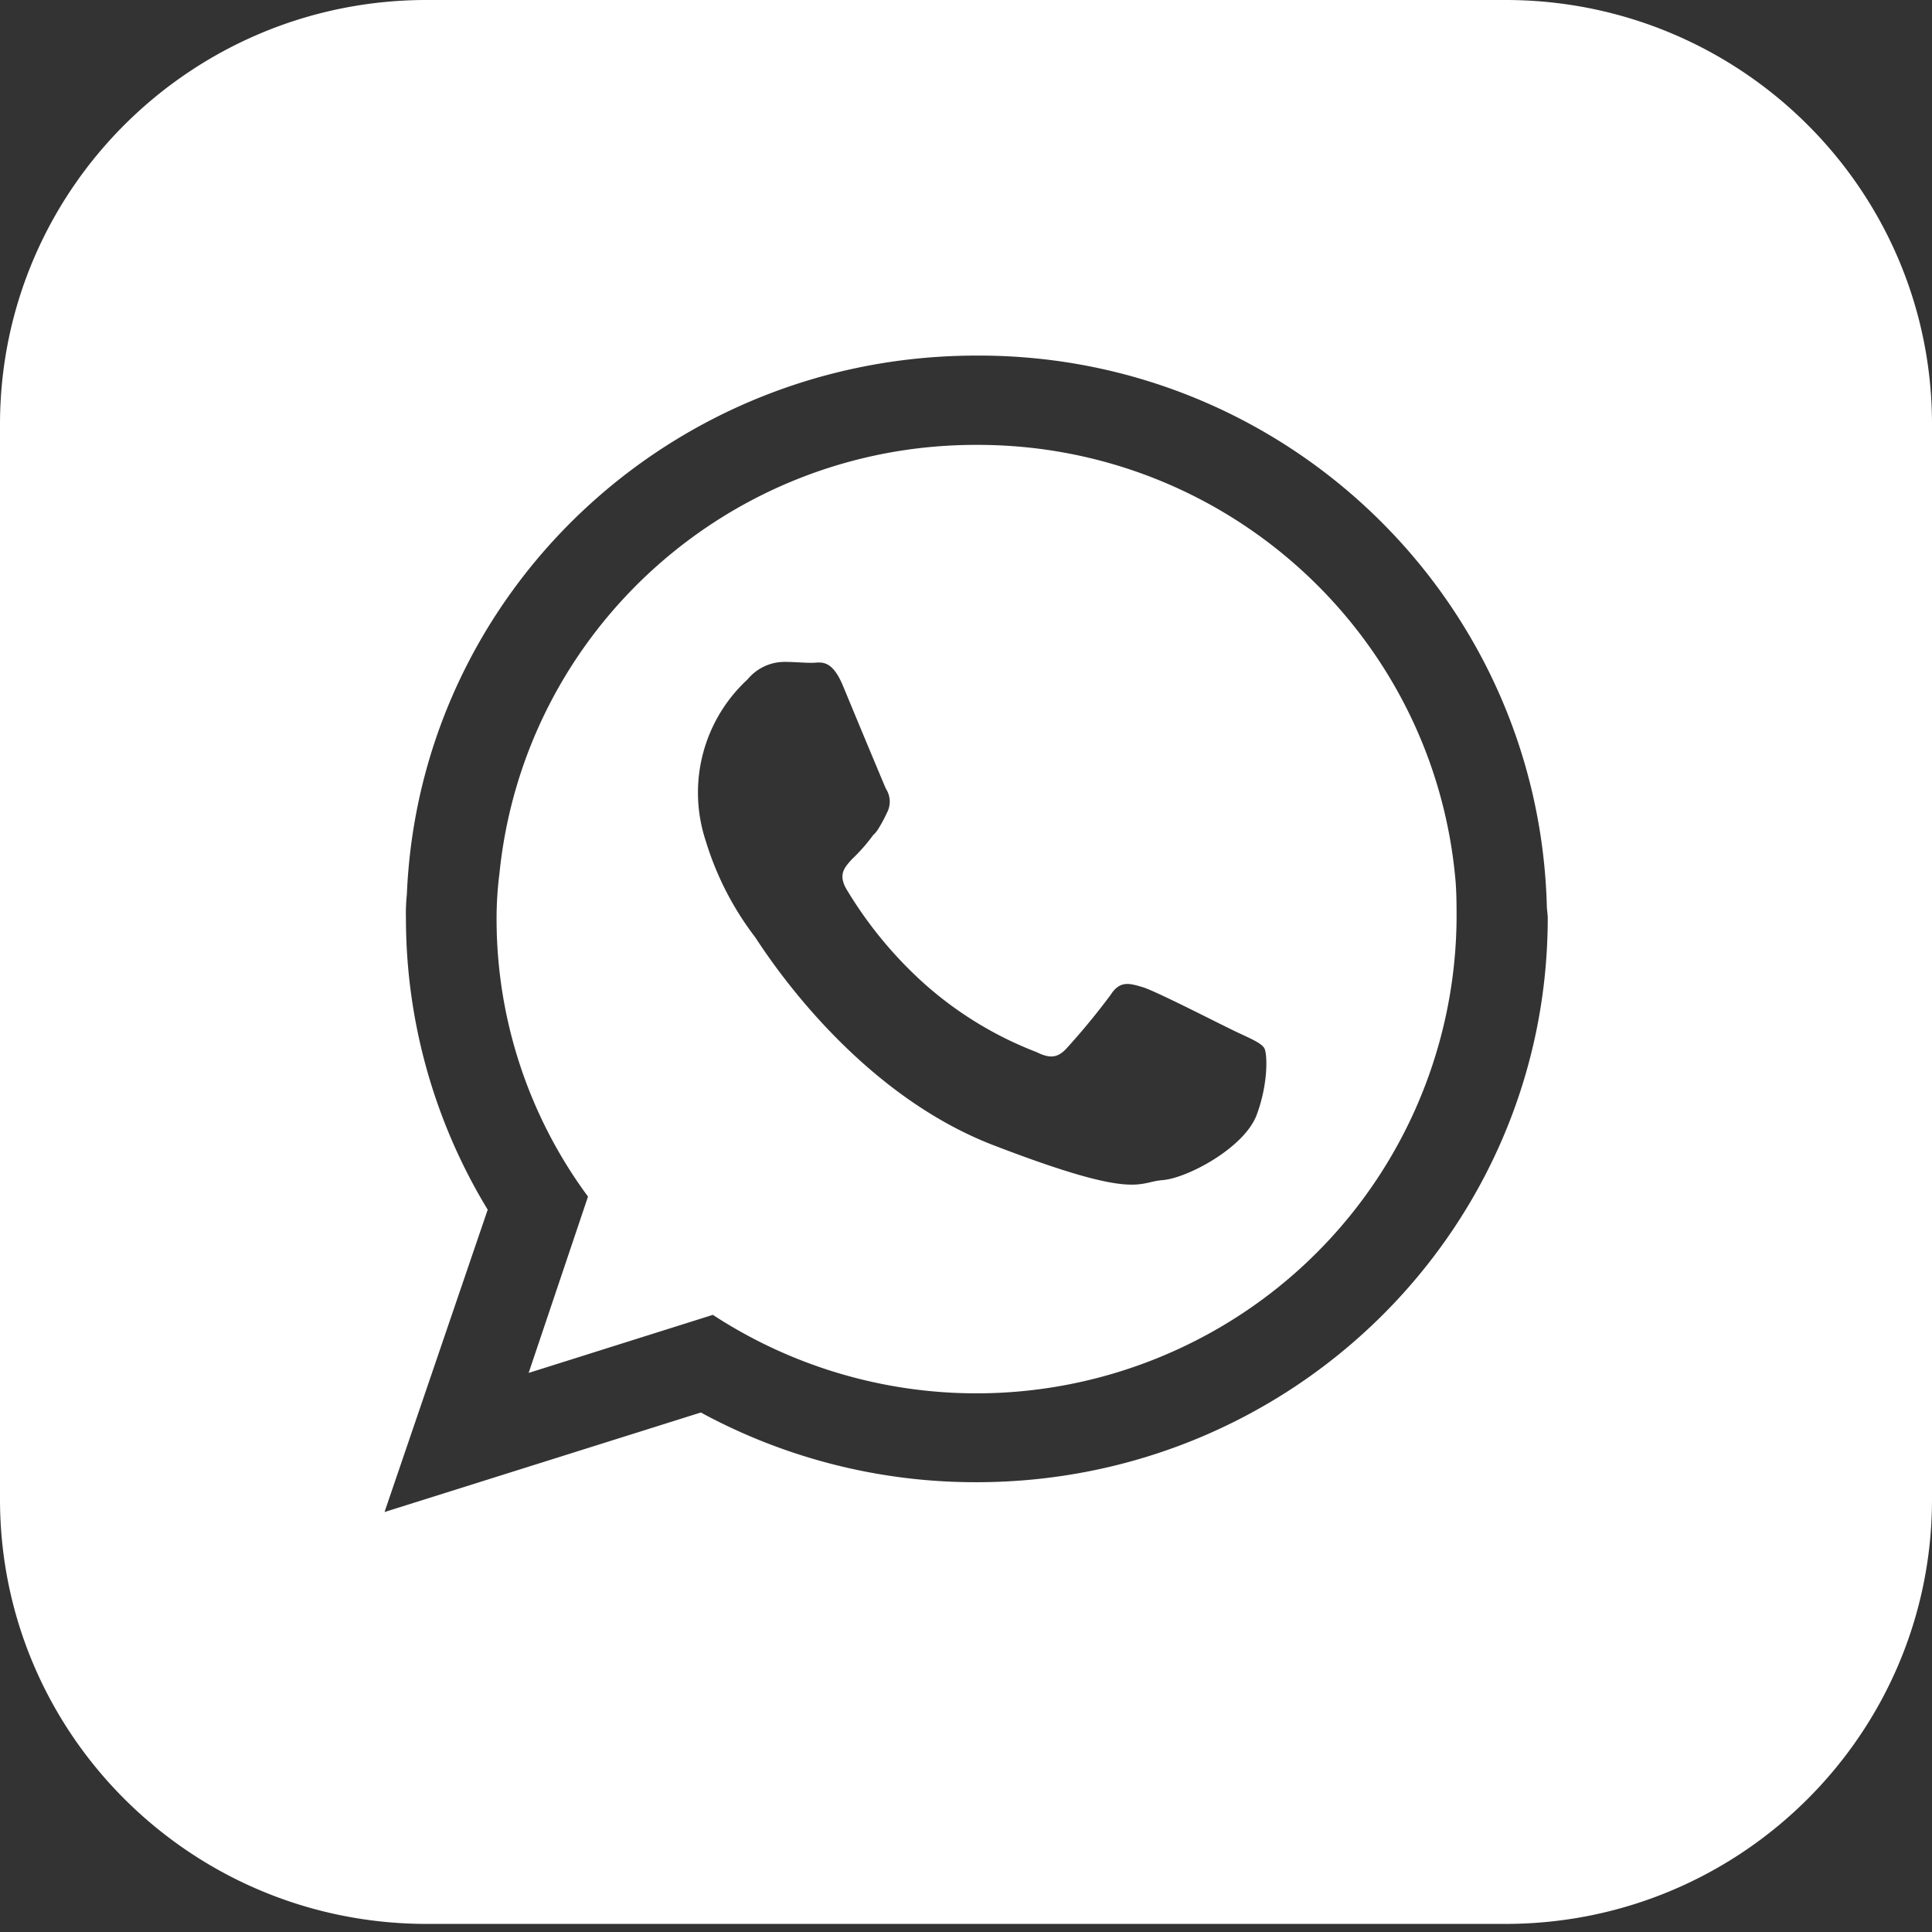 <svg xmlns="http://www.w3.org/2000/svg" width="37" height="37" viewBox="0 0 37 37"><rect x="0" y="0" width="37" height="37" fill="#333333" stroke="none"/><g><g><g><path fill="#fff" d="M18.7 28.386a11.018 11.018 0 0 1-5.278-1.335l-6.058 1.906 1.976-5.79a10.757 10.757 0 0 1-1.566-5.579c-.004-.154.002-.309.018-.463C8.034 11.373 12.82 6.81 18.698 6.81c5.907-.026 10.756 4.643 10.925 10.52 0 .092.018.165.018.258-.005 5.976-4.901 10.798-10.942 10.798zM28.86 0H8.147C3.653.012.012 3.635 0 8.108V28.72c.004 4.479 3.646 8.111 8.147 8.125H28.86c4.498-.016 8.137-3.649 8.14-8.125V8.108C36.99 3.638 33.352.015 28.86 0z"/></g><g><path fill="#fff" d="M24.071 21.34c-.224.63-1.324 1.224-1.81 1.261-.484.038-.484.39-3.233-.668-2.75-1.058-4.438-3.804-4.57-3.99a5.808 5.808 0 0 1-.941-1.835 2.948 2.948 0 0 1 .801-3.098.918.918 0 0 1 .71-.334c.18 0 .36.018.521.018.162 0 .374-.093.597.445.222.538.763 1.837.82 1.966.091.14.098.317.019.463-.05.108-.106.214-.17.314a.481.481 0 0 1-.093.111c-.122.167-.259.323-.41.465-.13.148-.262.279-.11.556.403.677.906 1.29 1.492 1.818a7.014 7.014 0 0 0 2.157 1.317c.26.13.41.11.578-.075.297-.326.577-.667.84-1.02.179-.28.359-.224.614-.149.255.075 1.547.742 1.827.872s.447.204.503.297c.056.093.083.654-.142 1.266zm-5.37-12.82c-4.71-.007-8.658 3.537-9.135 8.199-.037.29-.056.58-.056.872a8.944 8.944 0 0 0 1.751 5.325l-1.137 3.377 3.528-1.112a9.232 9.232 0 0 0 9.388.42 9.144 9.144 0 0 0 4.855-8.008c0-.223 0-.463-.018-.704-.404-4.741-4.395-8.381-9.176-8.369z"/></g></g></g></svg>